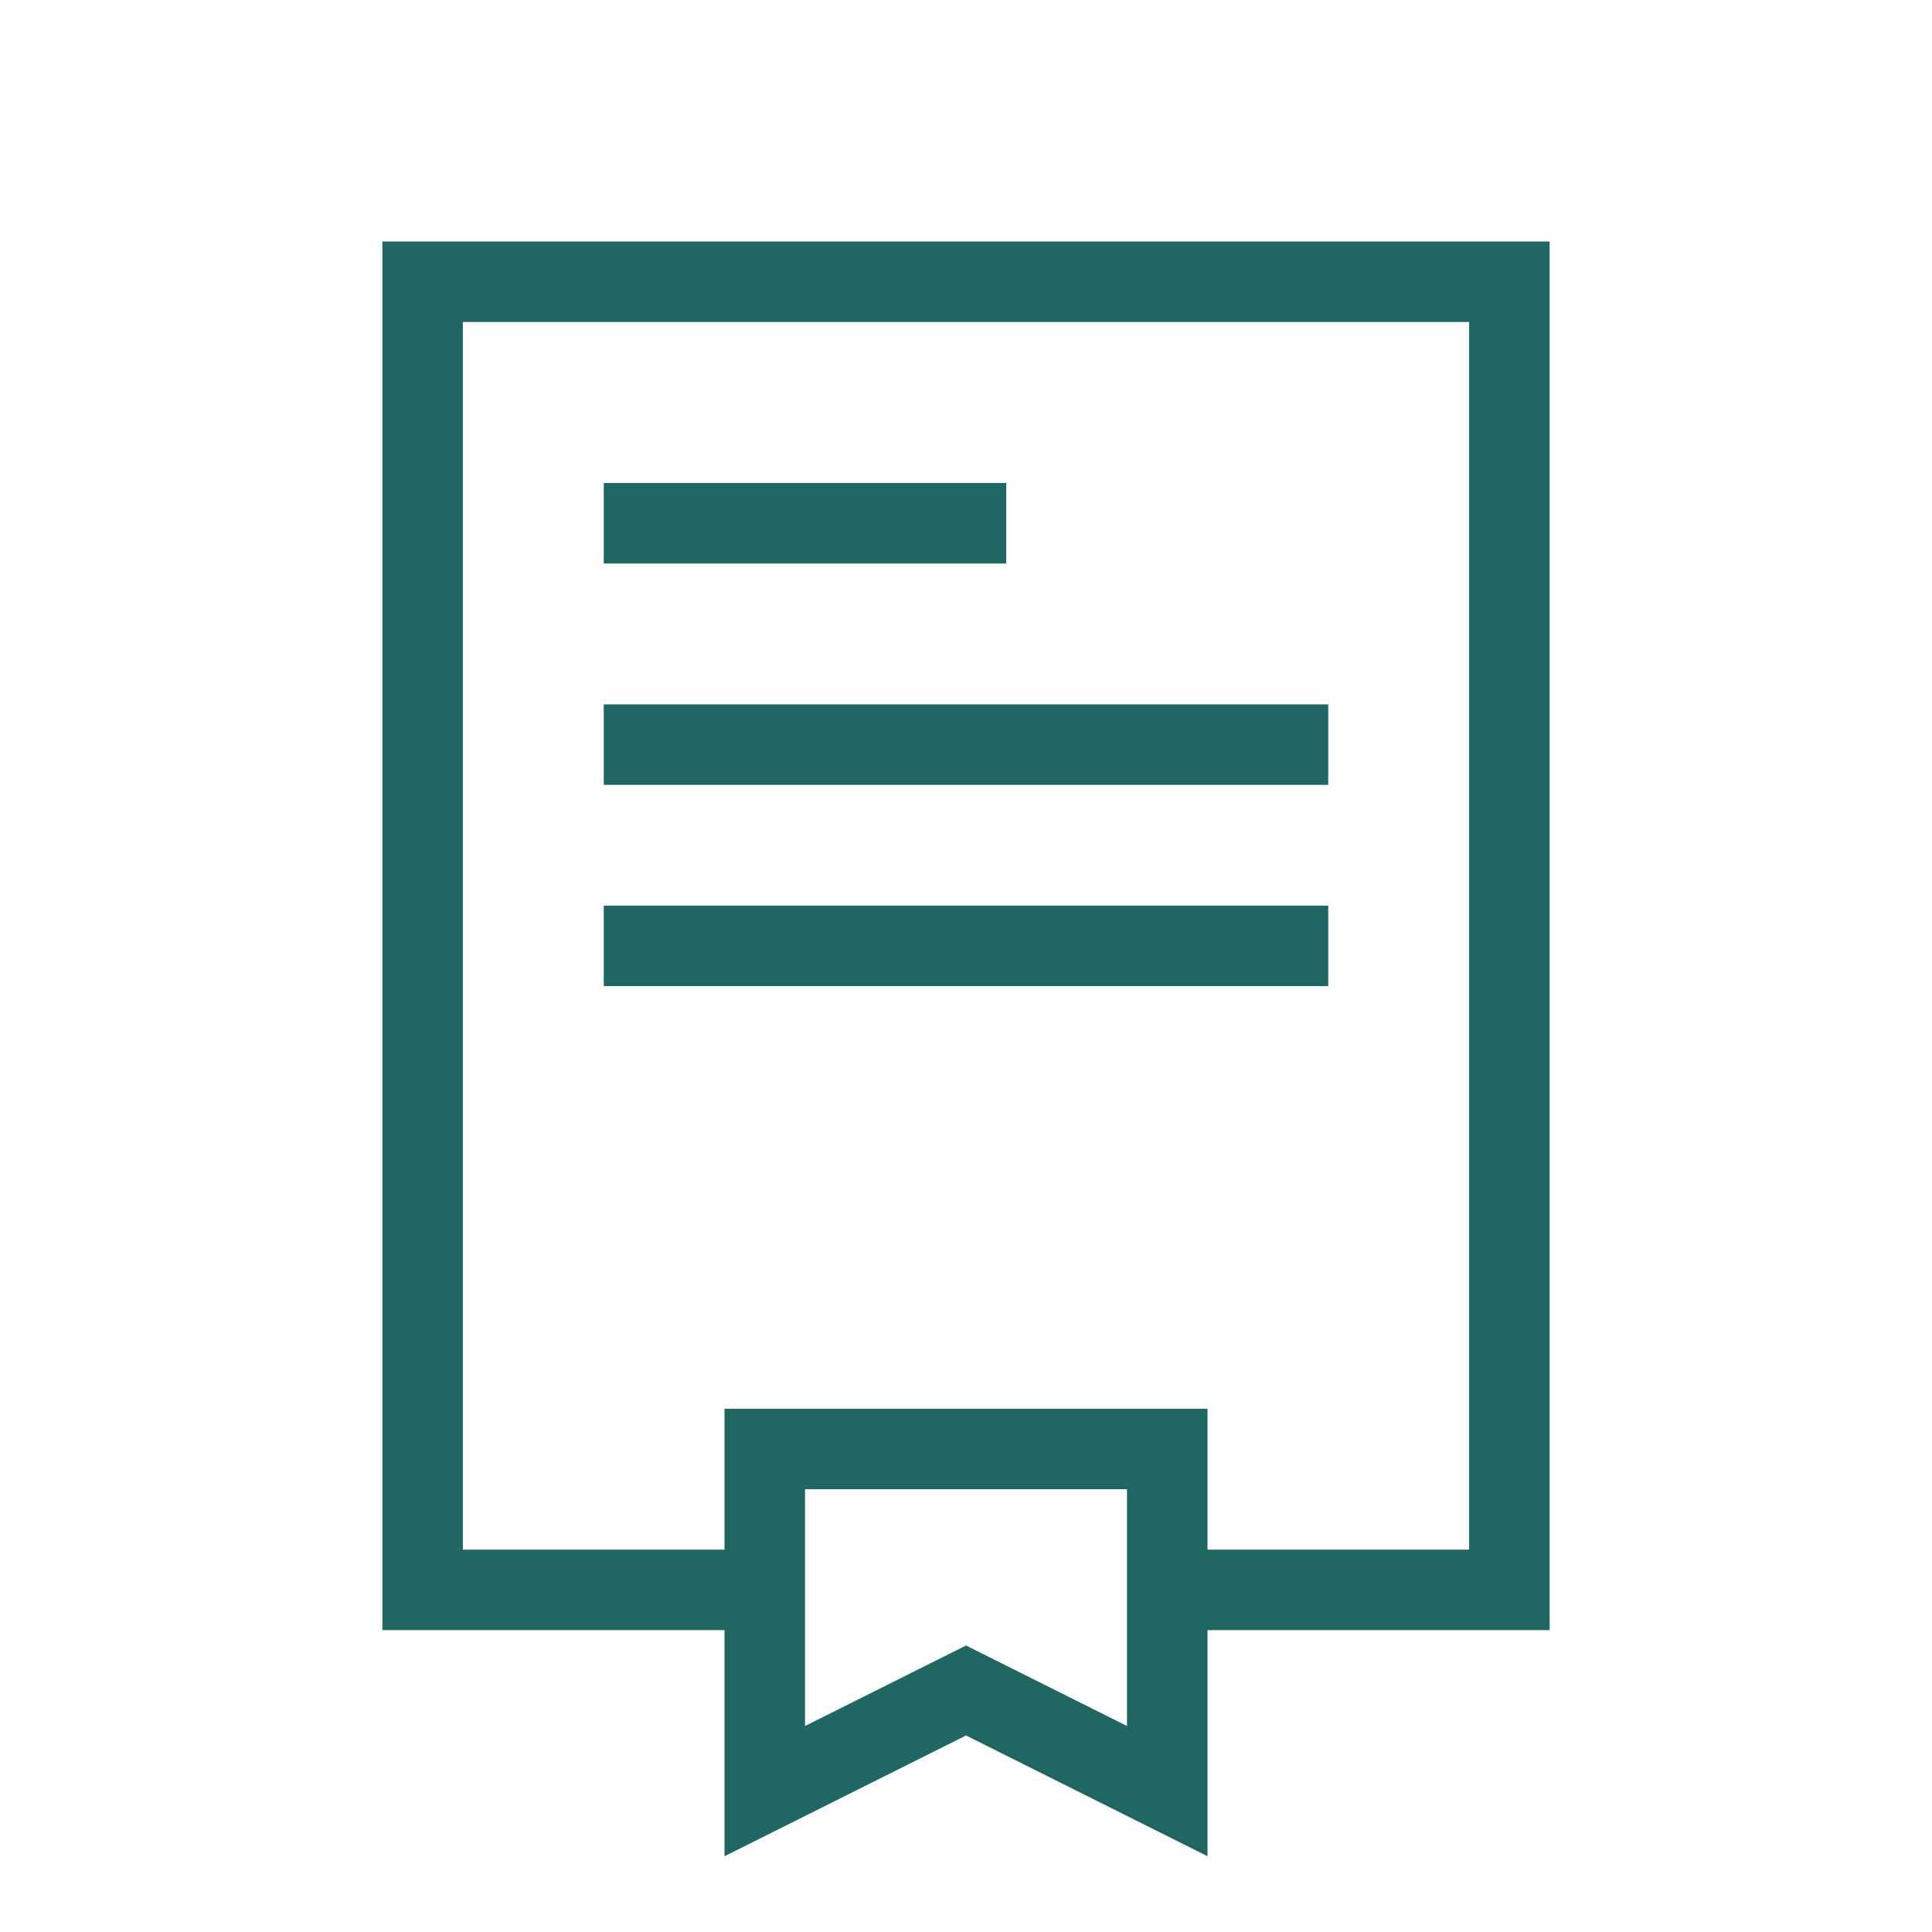 <svg width="96" height="96" viewBox="0 0 96 96" fill="none" xmlns="http://www.w3.org/2000/svg">
<path d="M58 79L75 79L75 14L21 14L21 36.278L21 79L38 79" stroke="#206764" stroke-width="4"/>
<path d="M30 37H66" stroke="#206764" stroke-width="4"/>
<path d="M30 26H50" stroke="#206764" stroke-width="4"/>
<path d="M30 47H66" stroke="#206764" stroke-width="4"/>
<path d="M48 84L38 89V72H58V89L48 84Z" stroke="#206764" stroke-width="4"/>
</svg>
